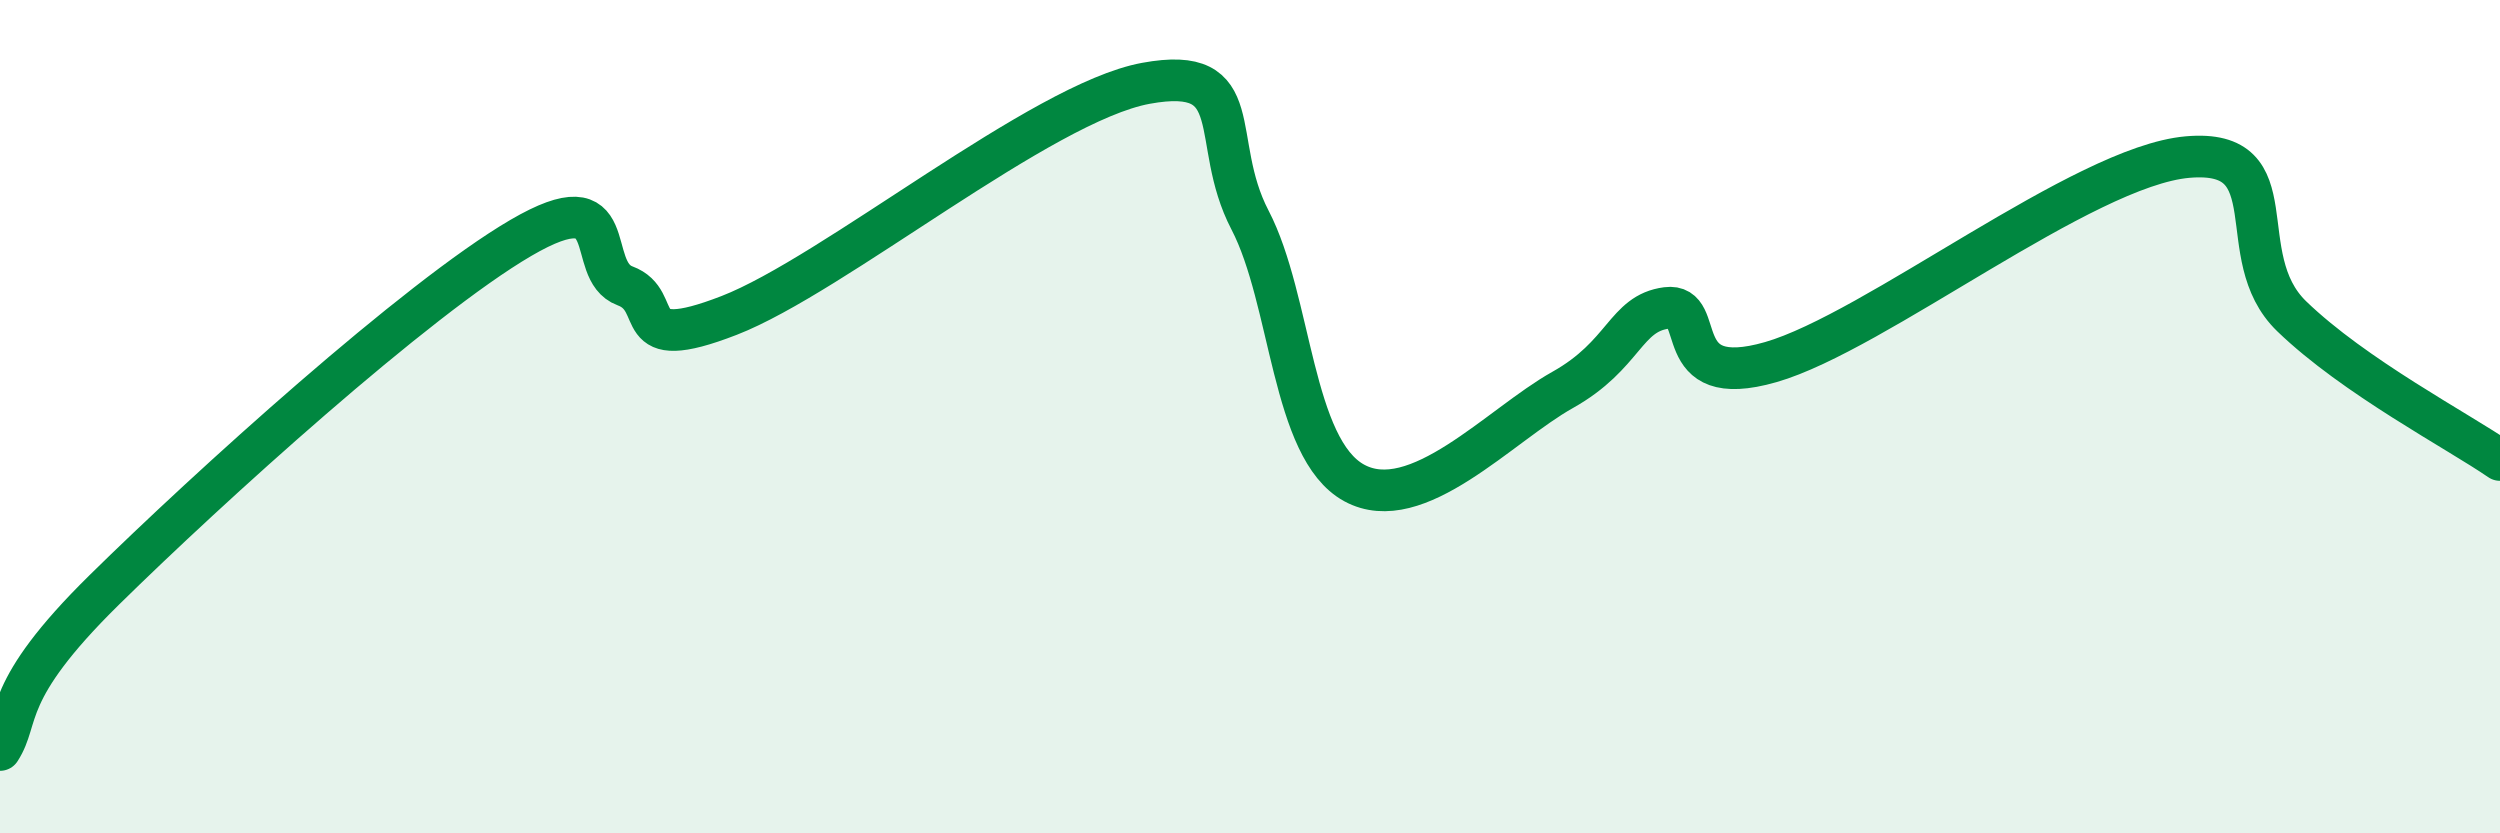 
    <svg width="60" height="20" viewBox="0 0 60 20" xmlns="http://www.w3.org/2000/svg">
      <path
        d="M 0,18 C 0.5,17.23 0,16.62 2.5,14.16 C 5,11.7 10,7.17 12.5,5.71 C 15,4.25 14,6.49 15,6.86 C 16,7.23 15,8.54 17.5,7.57 C 20,6.6 25,2.46 27.5,2 C 30,1.54 29,3.36 30,5.28 C 31,7.2 31,10.77 32.5,11.59 C 34,12.41 36,10.2 37.5,9.36 C 39,8.52 39,7.52 40,7.39 C 41,7.26 40,9.41 42.5,8.69 C 45,7.97 50,3.99 52.5,3.77 C 55,3.55 53.5,6.14 55,7.59 C 56.5,9.04 59,10.35 60,11.04L60 20L0 20Z"
        fill="#008740"
        opacity="0.1"
        stroke-linecap="round"
        stroke-linejoin="round"
      />
      <path
        d="M 0,18 C 0.5,17.23 0,16.62 2.5,14.16 C 5,11.7 10,7.17 12.5,5.71 C 15,4.25 14,6.49 15,6.86 C 16,7.23 15,8.54 17.5,7.57 C 20,6.6 25,2.46 27.5,2 C 30,1.54 29,3.36 30,5.28 C 31,7.2 31,10.77 32.5,11.59 C 34,12.41 36,10.2 37.5,9.36 C 39,8.52 39,7.52 40,7.39 C 41,7.26 40,9.41 42.5,8.69 C 45,7.97 50,3.99 52.5,3.77 C 55,3.55 53.5,6.14 55,7.59 C 56.5,9.04 59,10.35 60,11.04"
        stroke="#008740"
        stroke-width="1"
        fill="none"
        stroke-linecap="round"
        stroke-linejoin="round"
      />
    </svg>
  